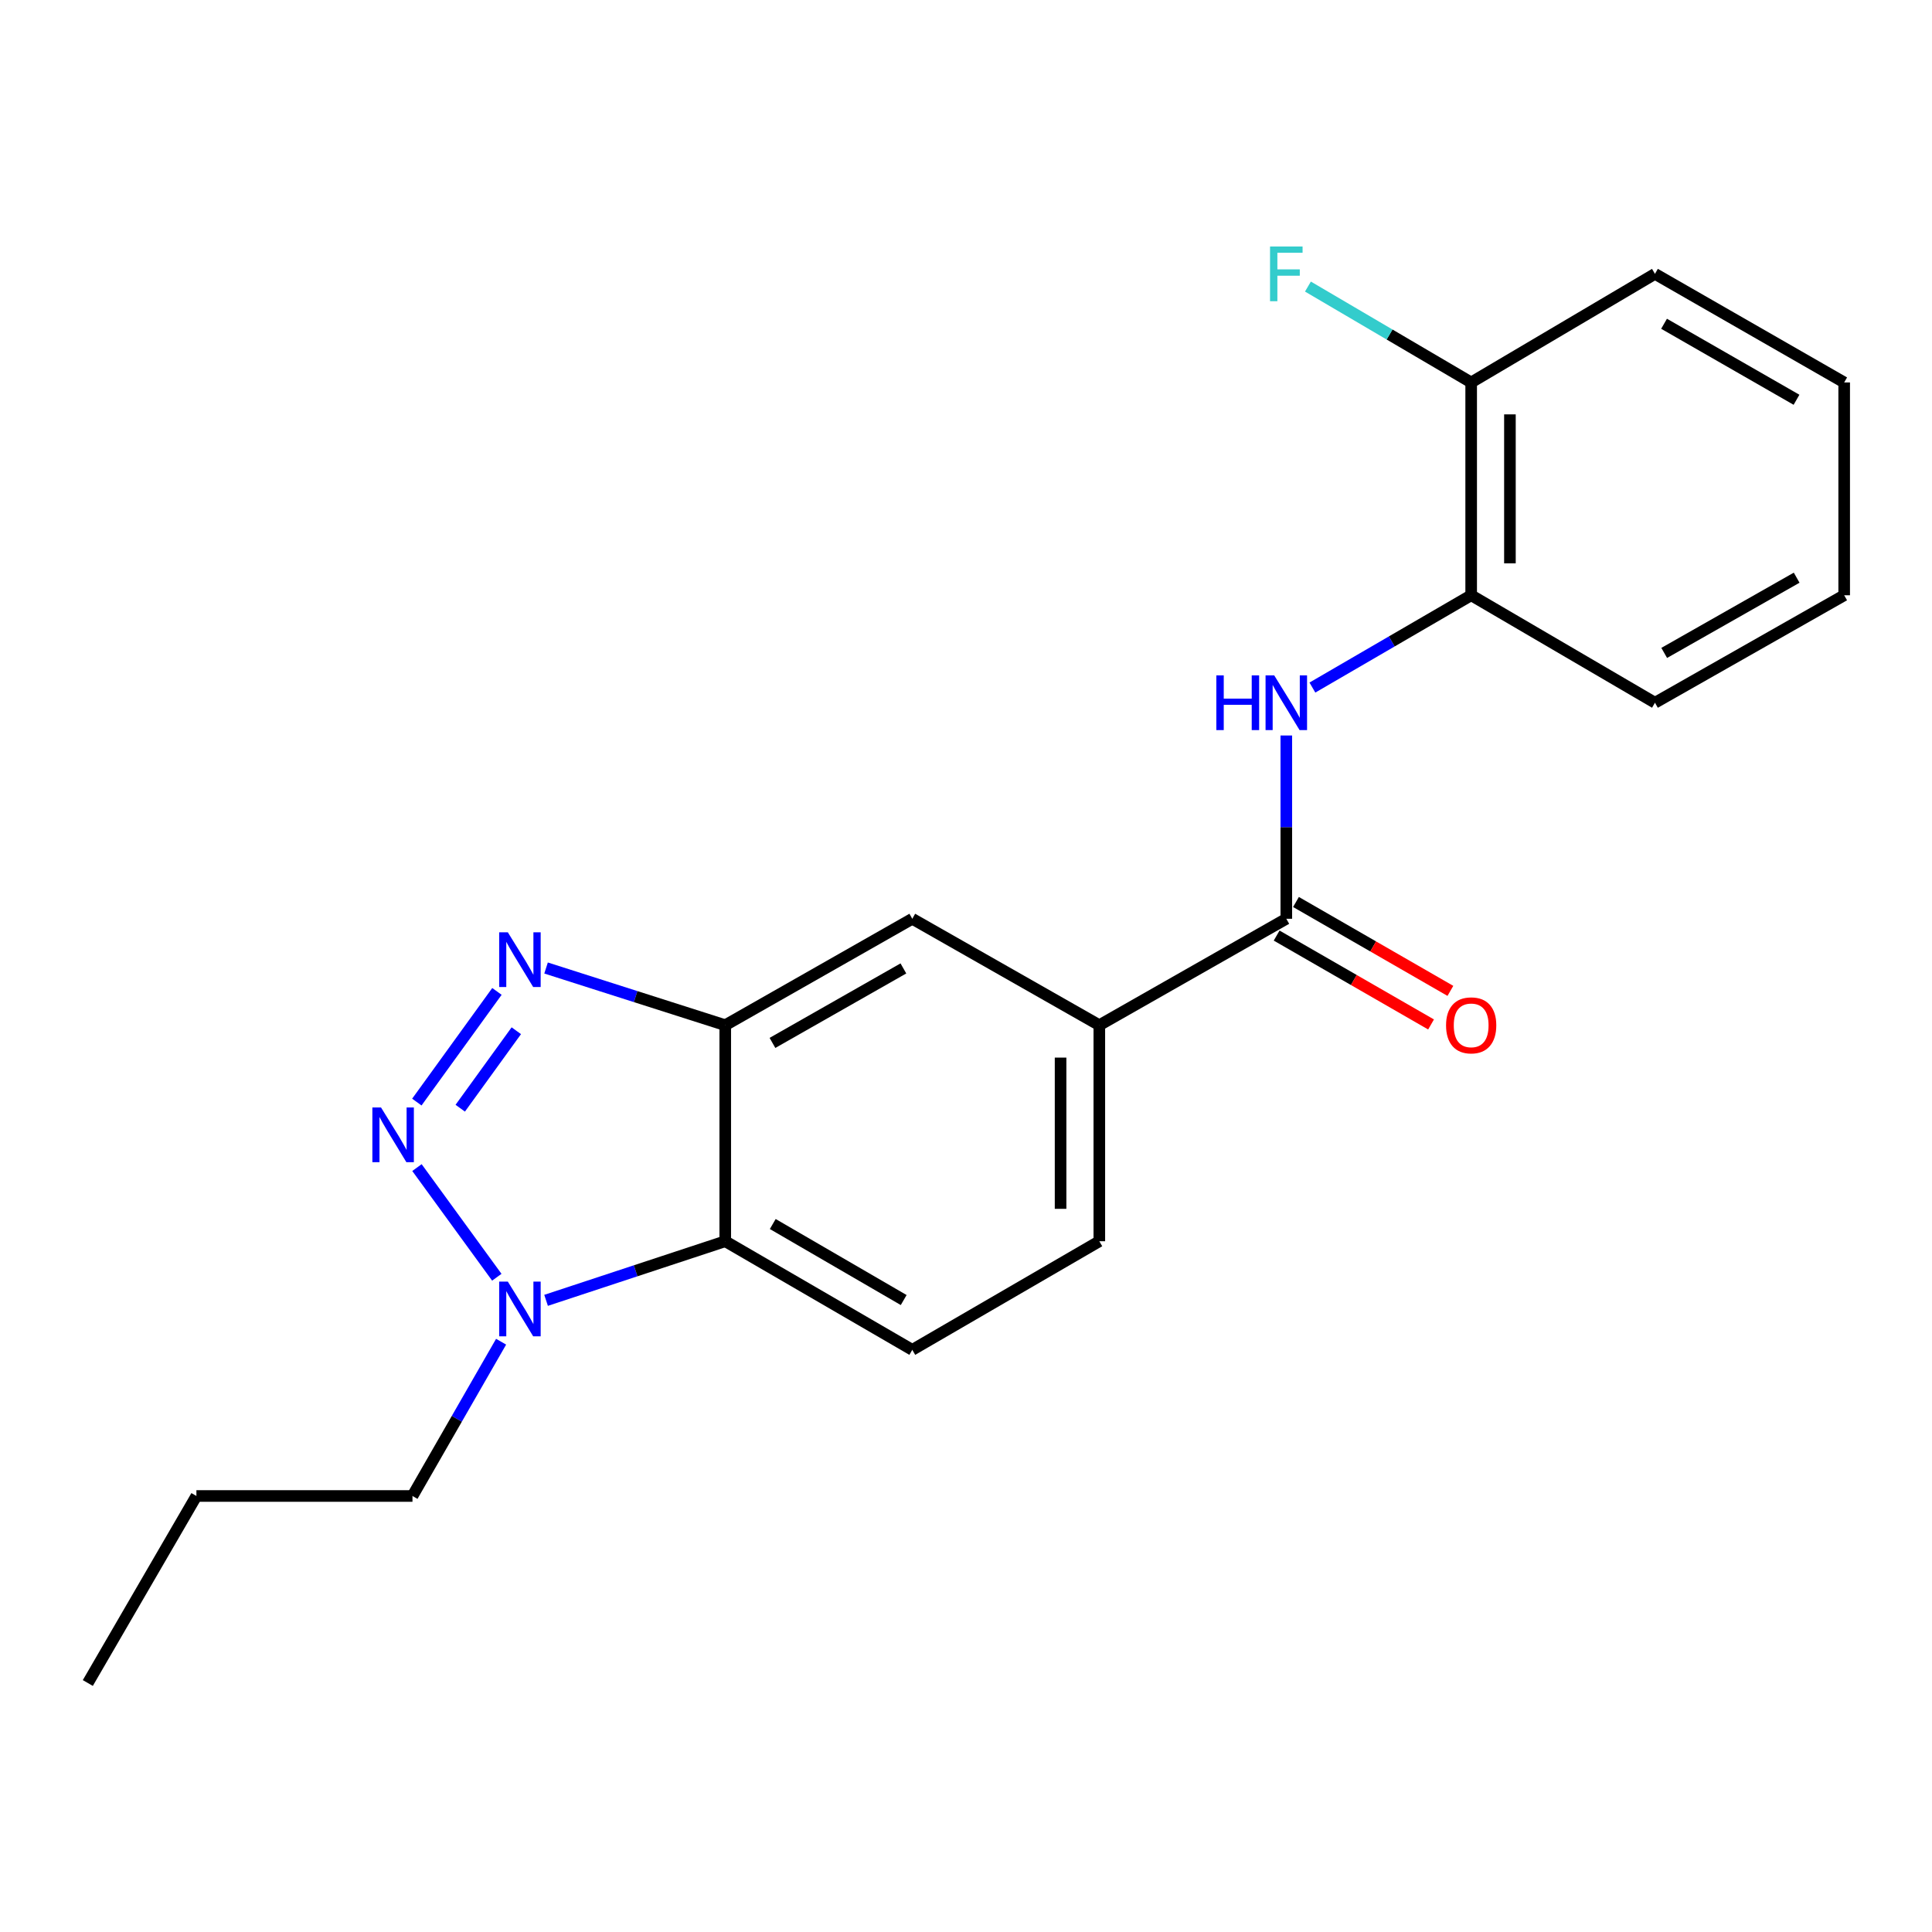 <?xml version='1.0' encoding='iso-8859-1'?>
<svg version='1.1' baseProfile='full'
              xmlns='http://www.w3.org/2000/svg'
                      xmlns:rdkit='http://www.rdkit.org/xml'
                      xmlns:xlink='http://www.w3.org/1999/xlink'
                  xml:space='preserve'
width='1000px' height='1000px' viewBox='0 0 1000 1000'>
<!-- END OF HEADER -->
<rect style='opacity:1.0;fill:#FFFFFF;stroke:none' width='1000' height='1000' x='0' y='0'> </rect>
<path class='bond-0' d='M 215.753,570.434 L 257.215,513.154' style='fill:none;fill-rule:evenodd;stroke:#0000FF;stroke-width:6px;stroke-linecap:butt;stroke-linejoin:miter;stroke-opacity:1' />
<path class='bond-0' d='M 238.22,573.603 L 267.243,533.507' style='fill:none;fill-rule:evenodd;stroke:#0000FF;stroke-width:6px;stroke-linecap:butt;stroke-linejoin:miter;stroke-opacity:1' />
<path class='bond-2' d='M 215.819,604.34 L 257.151,661.096' style='fill:none;fill-rule:evenodd;stroke:#0000FF;stroke-width:6px;stroke-linecap:butt;stroke-linejoin:miter;stroke-opacity:1' />
<path class='bond-1' d='M 282.64,501.038 L 329.012,515.839' style='fill:none;fill-rule:evenodd;stroke:#0000FF;stroke-width:6px;stroke-linecap:butt;stroke-linejoin:miter;stroke-opacity:1' />
<path class='bond-1' d='M 329.012,515.839 L 375.385,530.64' style='fill:none;fill-rule:evenodd;stroke:#000000;stroke-width:6px;stroke-linecap:butt;stroke-linejoin:miter;stroke-opacity:1' />
<path class='bond-7' d='M 375.385,530.64 L 472.198,475.558' style='fill:none;fill-rule:evenodd;stroke:#000000;stroke-width:6px;stroke-linecap:butt;stroke-linejoin:miter;stroke-opacity:1' />
<path class='bond-7' d='M 399.825,539.811 L 467.594,501.254' style='fill:none;fill-rule:evenodd;stroke:#000000;stroke-width:6px;stroke-linecap:butt;stroke-linejoin:miter;stroke-opacity:1' />
<path class='bond-21' d='M 375.385,530.64 L 375.385,642.462' style='fill:none;fill-rule:evenodd;stroke:#000000;stroke-width:6px;stroke-linecap:butt;stroke-linejoin:miter;stroke-opacity:1' />
<path class='bond-3' d='M 282.649,673.053 L 329.017,657.758' style='fill:none;fill-rule:evenodd;stroke:#0000FF;stroke-width:6px;stroke-linecap:butt;stroke-linejoin:miter;stroke-opacity:1' />
<path class='bond-3' d='M 329.017,657.758 L 375.385,642.462' style='fill:none;fill-rule:evenodd;stroke:#000000;stroke-width:6px;stroke-linecap:butt;stroke-linejoin:miter;stroke-opacity:1' />
<path class='bond-14' d='M 259.372,694.47 L 236.434,734.395' style='fill:none;fill-rule:evenodd;stroke:#0000FF;stroke-width:6px;stroke-linecap:butt;stroke-linejoin:miter;stroke-opacity:1' />
<path class='bond-14' d='M 236.434,734.395 L 213.495,774.321' style='fill:none;fill-rule:evenodd;stroke:#000000;stroke-width:6px;stroke-linecap:butt;stroke-linejoin:miter;stroke-opacity:1' />
<path class='bond-8' d='M 375.385,642.462 L 472.198,698.68' style='fill:none;fill-rule:evenodd;stroke:#000000;stroke-width:6px;stroke-linecap:butt;stroke-linejoin:miter;stroke-opacity:1' />
<path class='bond-8' d='M 399.979,633.549 L 467.748,672.902' style='fill:none;fill-rule:evenodd;stroke:#000000;stroke-width:6px;stroke-linecap:butt;stroke-linejoin:miter;stroke-opacity:1' />
<path class='bond-4' d='M 665.79,475.558 L 569.01,530.64' style='fill:none;fill-rule:evenodd;stroke:#000000;stroke-width:6px;stroke-linecap:butt;stroke-linejoin:miter;stroke-opacity:1' />
<path class='bond-5' d='M 665.79,475.558 L 665.79,428.125' style='fill:none;fill-rule:evenodd;stroke:#000000;stroke-width:6px;stroke-linecap:butt;stroke-linejoin:miter;stroke-opacity:1' />
<path class='bond-5' d='M 665.79,428.125 L 665.79,380.691' style='fill:none;fill-rule:evenodd;stroke:#0000FF;stroke-width:6px;stroke-linecap:butt;stroke-linejoin:miter;stroke-opacity:1' />
<path class='bond-10' d='M 660.786,484.25 L 700.75,507.255' style='fill:none;fill-rule:evenodd;stroke:#000000;stroke-width:6px;stroke-linecap:butt;stroke-linejoin:miter;stroke-opacity:1' />
<path class='bond-10' d='M 700.75,507.255 L 740.714,530.259' style='fill:none;fill-rule:evenodd;stroke:#FF0000;stroke-width:6px;stroke-linecap:butt;stroke-linejoin:miter;stroke-opacity:1' />
<path class='bond-10' d='M 670.793,466.867 L 710.757,489.871' style='fill:none;fill-rule:evenodd;stroke:#000000;stroke-width:6px;stroke-linecap:butt;stroke-linejoin:miter;stroke-opacity:1' />
<path class='bond-10' d='M 710.757,489.871 L 750.72,512.876' style='fill:none;fill-rule:evenodd;stroke:#FF0000;stroke-width:6px;stroke-linecap:butt;stroke-linejoin:miter;stroke-opacity:1' />
<path class='bond-9' d='M 679.297,355.883 L 720.387,331.996' style='fill:none;fill-rule:evenodd;stroke:#0000FF;stroke-width:6px;stroke-linecap:butt;stroke-linejoin:miter;stroke-opacity:1' />
<path class='bond-9' d='M 720.387,331.996 L 761.477,308.108' style='fill:none;fill-rule:evenodd;stroke:#000000;stroke-width:6px;stroke-linecap:butt;stroke-linejoin:miter;stroke-opacity:1' />
<path class='bond-6' d='M 569.01,530.64 L 472.198,475.558' style='fill:none;fill-rule:evenodd;stroke:#000000;stroke-width:6px;stroke-linecap:butt;stroke-linejoin:miter;stroke-opacity:1' />
<path class='bond-22' d='M 569.01,530.64 L 569.01,642.462' style='fill:none;fill-rule:evenodd;stroke:#000000;stroke-width:6px;stroke-linecap:butt;stroke-linejoin:miter;stroke-opacity:1' />
<path class='bond-22' d='M 548.952,547.413 L 548.952,625.689' style='fill:none;fill-rule:evenodd;stroke:#000000;stroke-width:6px;stroke-linecap:butt;stroke-linejoin:miter;stroke-opacity:1' />
<path class='bond-11' d='M 472.198,698.68 L 569.01,642.462' style='fill:none;fill-rule:evenodd;stroke:#000000;stroke-width:6px;stroke-linecap:butt;stroke-linejoin:miter;stroke-opacity:1' />
<path class='bond-12' d='M 761.477,308.108 L 761.477,197.957' style='fill:none;fill-rule:evenodd;stroke:#000000;stroke-width:6px;stroke-linecap:butt;stroke-linejoin:miter;stroke-opacity:1' />
<path class='bond-12' d='M 781.535,291.586 L 781.535,214.48' style='fill:none;fill-rule:evenodd;stroke:#000000;stroke-width:6px;stroke-linecap:butt;stroke-linejoin:miter;stroke-opacity:1' />
<path class='bond-15' d='M 761.477,308.108 L 856.607,363.736' style='fill:none;fill-rule:evenodd;stroke:#000000;stroke-width:6px;stroke-linecap:butt;stroke-linejoin:miter;stroke-opacity:1' />
<path class='bond-13' d='M 761.477,197.957 L 719.231,173.141' style='fill:none;fill-rule:evenodd;stroke:#000000;stroke-width:6px;stroke-linecap:butt;stroke-linejoin:miter;stroke-opacity:1' />
<path class='bond-13' d='M 719.231,173.141 L 676.984,148.326' style='fill:none;fill-rule:evenodd;stroke:#33CCCC;stroke-width:6px;stroke-linecap:butt;stroke-linejoin:miter;stroke-opacity:1' />
<path class='bond-16' d='M 761.477,197.957 L 856.607,141.75' style='fill:none;fill-rule:evenodd;stroke:#000000;stroke-width:6px;stroke-linecap:butt;stroke-linejoin:miter;stroke-opacity:1' />
<path class='bond-17' d='M 213.495,774.321 L 101.661,774.321' style='fill:none;fill-rule:evenodd;stroke:#000000;stroke-width:6px;stroke-linecap:butt;stroke-linejoin:miter;stroke-opacity:1' />
<path class='bond-18' d='M 856.607,363.736 L 954.545,308.108' style='fill:none;fill-rule:evenodd;stroke:#000000;stroke-width:6px;stroke-linecap:butt;stroke-linejoin:miter;stroke-opacity:1' />
<path class='bond-18' d='M 861.392,337.95 L 929.949,299.011' style='fill:none;fill-rule:evenodd;stroke:#000000;stroke-width:6px;stroke-linecap:butt;stroke-linejoin:miter;stroke-opacity:1' />
<path class='bond-23' d='M 856.607,141.75 L 954.545,197.957' style='fill:none;fill-rule:evenodd;stroke:#000000;stroke-width:6px;stroke-linecap:butt;stroke-linejoin:miter;stroke-opacity:1' />
<path class='bond-23' d='M 861.314,167.578 L 929.871,206.923' style='fill:none;fill-rule:evenodd;stroke:#000000;stroke-width:6px;stroke-linecap:butt;stroke-linejoin:miter;stroke-opacity:1' />
<path class='bond-19' d='M 101.661,774.321 L 45.455,871.122' style='fill:none;fill-rule:evenodd;stroke:#000000;stroke-width:6px;stroke-linecap:butt;stroke-linejoin:miter;stroke-opacity:1' />
<path class='bond-20' d='M 954.545,308.108 L 954.545,197.957' style='fill:none;fill-rule:evenodd;stroke:#000000;stroke-width:6px;stroke-linecap:butt;stroke-linejoin:miter;stroke-opacity:1' />
<path  class='atom-0' d='M 197.217 573.232
L 206.497 588.232
Q 207.417 589.712, 208.897 592.392
Q 210.377 595.072, 210.457 595.232
L 210.457 573.232
L 214.217 573.232
L 214.217 601.552
L 210.337 601.552
L 200.377 585.152
Q 199.217 583.232, 197.977 581.032
Q 196.777 578.832, 196.417 578.152
L 196.417 601.552
L 192.737 601.552
L 192.737 573.232
L 197.217 573.232
' fill='#0000FF'/>
<path  class='atom-1' d='M 262.851 482.559
L 272.131 497.559
Q 273.051 499.039, 274.531 501.719
Q 276.011 504.399, 276.091 504.559
L 276.091 482.559
L 279.851 482.559
L 279.851 510.879
L 275.971 510.879
L 266.011 494.479
Q 264.851 492.559, 263.611 490.359
Q 262.411 488.159, 262.051 487.479
L 262.051 510.879
L 258.371 510.879
L 258.371 482.559
L 262.851 482.559
' fill='#0000FF'/>
<path  class='atom-3' d='M 262.851 663.359
L 272.131 678.359
Q 273.051 679.839, 274.531 682.519
Q 276.011 685.199, 276.091 685.359
L 276.091 663.359
L 279.851 663.359
L 279.851 691.679
L 275.971 691.679
L 266.011 675.279
Q 264.851 673.359, 263.611 671.159
Q 262.411 668.959, 262.051 668.279
L 262.051 691.679
L 258.371 691.679
L 258.371 663.359
L 262.851 663.359
' fill='#0000FF'/>
<path  class='atom-6' d='M 629.57 349.576
L 633.41 349.576
L 633.41 361.616
L 647.89 361.616
L 647.89 349.576
L 651.73 349.576
L 651.73 377.896
L 647.89 377.896
L 647.89 364.816
L 633.41 364.816
L 633.41 377.896
L 629.57 377.896
L 629.57 349.576
' fill='#0000FF'/>
<path  class='atom-6' d='M 659.53 349.576
L 668.81 364.576
Q 669.73 366.056, 671.21 368.736
Q 672.69 371.416, 672.77 371.576
L 672.77 349.576
L 676.53 349.576
L 676.53 377.896
L 672.65 377.896
L 662.69 361.496
Q 661.53 359.576, 660.29 357.376
Q 659.09 355.176, 658.73 354.496
L 658.73 377.896
L 655.05 377.896
L 655.05 349.576
L 659.53 349.576
' fill='#0000FF'/>
<path  class='atom-11' d='M 748.477 530.72
Q 748.477 523.92, 751.837 520.12
Q 755.197 516.32, 761.477 516.32
Q 767.757 516.32, 771.117 520.12
Q 774.477 523.92, 774.477 530.72
Q 774.477 537.6, 771.077 541.52
Q 767.677 545.4, 761.477 545.4
Q 755.237 545.4, 751.837 541.52
Q 748.477 537.64, 748.477 530.72
M 761.477 542.2
Q 765.797 542.2, 768.117 539.32
Q 770.477 536.4, 770.477 530.72
Q 770.477 525.16, 768.117 522.36
Q 765.797 519.52, 761.477 519.52
Q 757.157 519.52, 754.797 522.32
Q 752.477 525.12, 752.477 530.72
Q 752.477 536.44, 754.797 539.32
Q 757.157 542.2, 761.477 542.2
' fill='#FF0000'/>
<path  class='atom-14' d='M 657.37 127.59
L 674.21 127.59
L 674.21 130.83
L 661.17 130.83
L 661.17 139.43
L 672.77 139.43
L 672.77 142.71
L 661.17 142.71
L 661.17 155.91
L 657.37 155.91
L 657.37 127.59
' fill='#33CCCC'/>
</svg>

